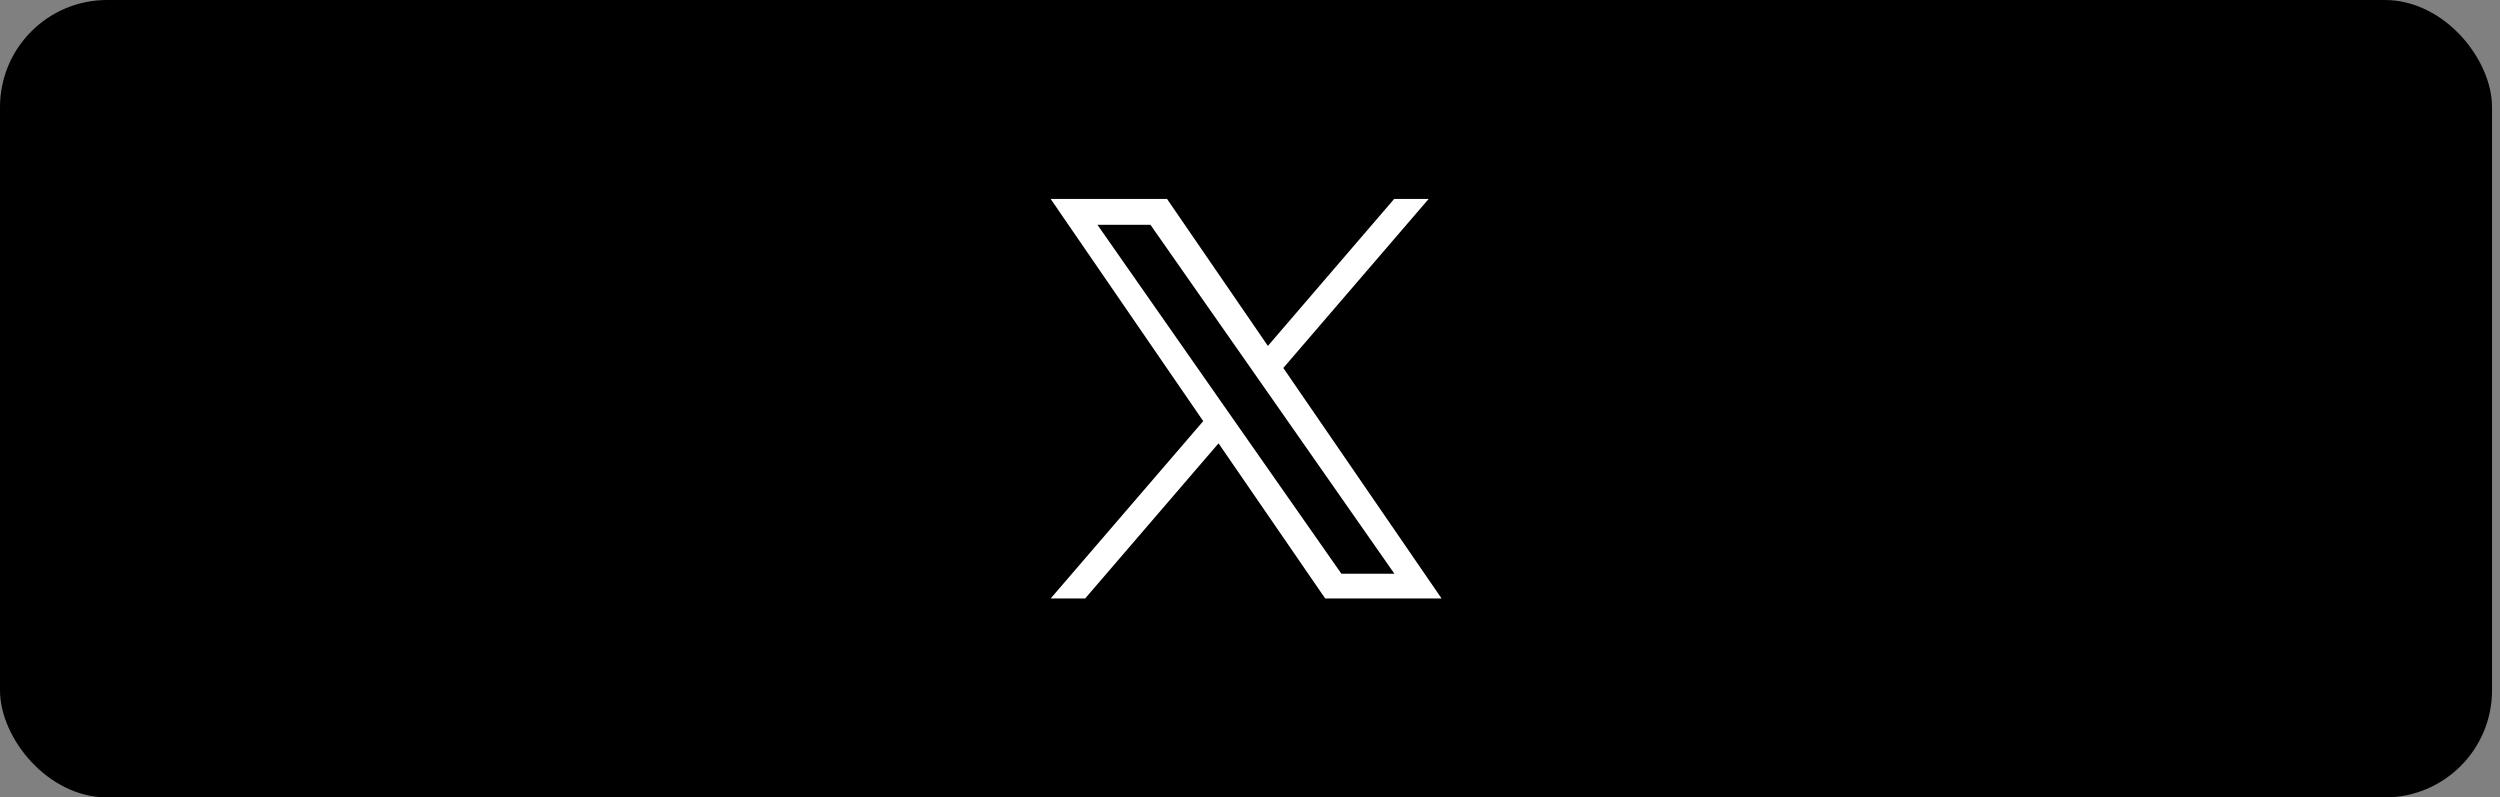 <?xml version="1.0" encoding="UTF-8"?>
<svg id="_レイヤー_1" data-name="レイヤー 1" xmlns="http://www.w3.org/2000/svg" width="116" height="37" viewBox="0 0 116 37">
  <rect x="0" y="0" width="116" height="37" fill="#808080" stroke="none"/>
  <defs>
    <style>
      .cls-1, .cls-2 {
        stroke-width: 0px;
      }

      .cls-2 {
        fill: #fff;
      }
    </style>
  </defs>
  <g id="_グループ_27960" data-name="グループ 27960">
    <rect id="_長方形_25123" data-name="長方形 25123" class="cls-1" width="115.63" height="37" rx="4.97" ry="4.97"/>
  </g>
  <path class="cls-2" d="m59.54,17.08l6.75-7.85h-1.6l-5.86,6.82-4.68-6.82h-5.4l7.08,10.31-7.08,8.23h1.6l6.19-7.2,4.95,7.2h5.4l-7.34-10.69h0Zm-2.19,2.55l-.72-1.03-5.71-8.17h2.46l4.61,6.59.72,1.03,5.99,8.57h-2.46l-4.89-6.99h0Z"/>
</svg>